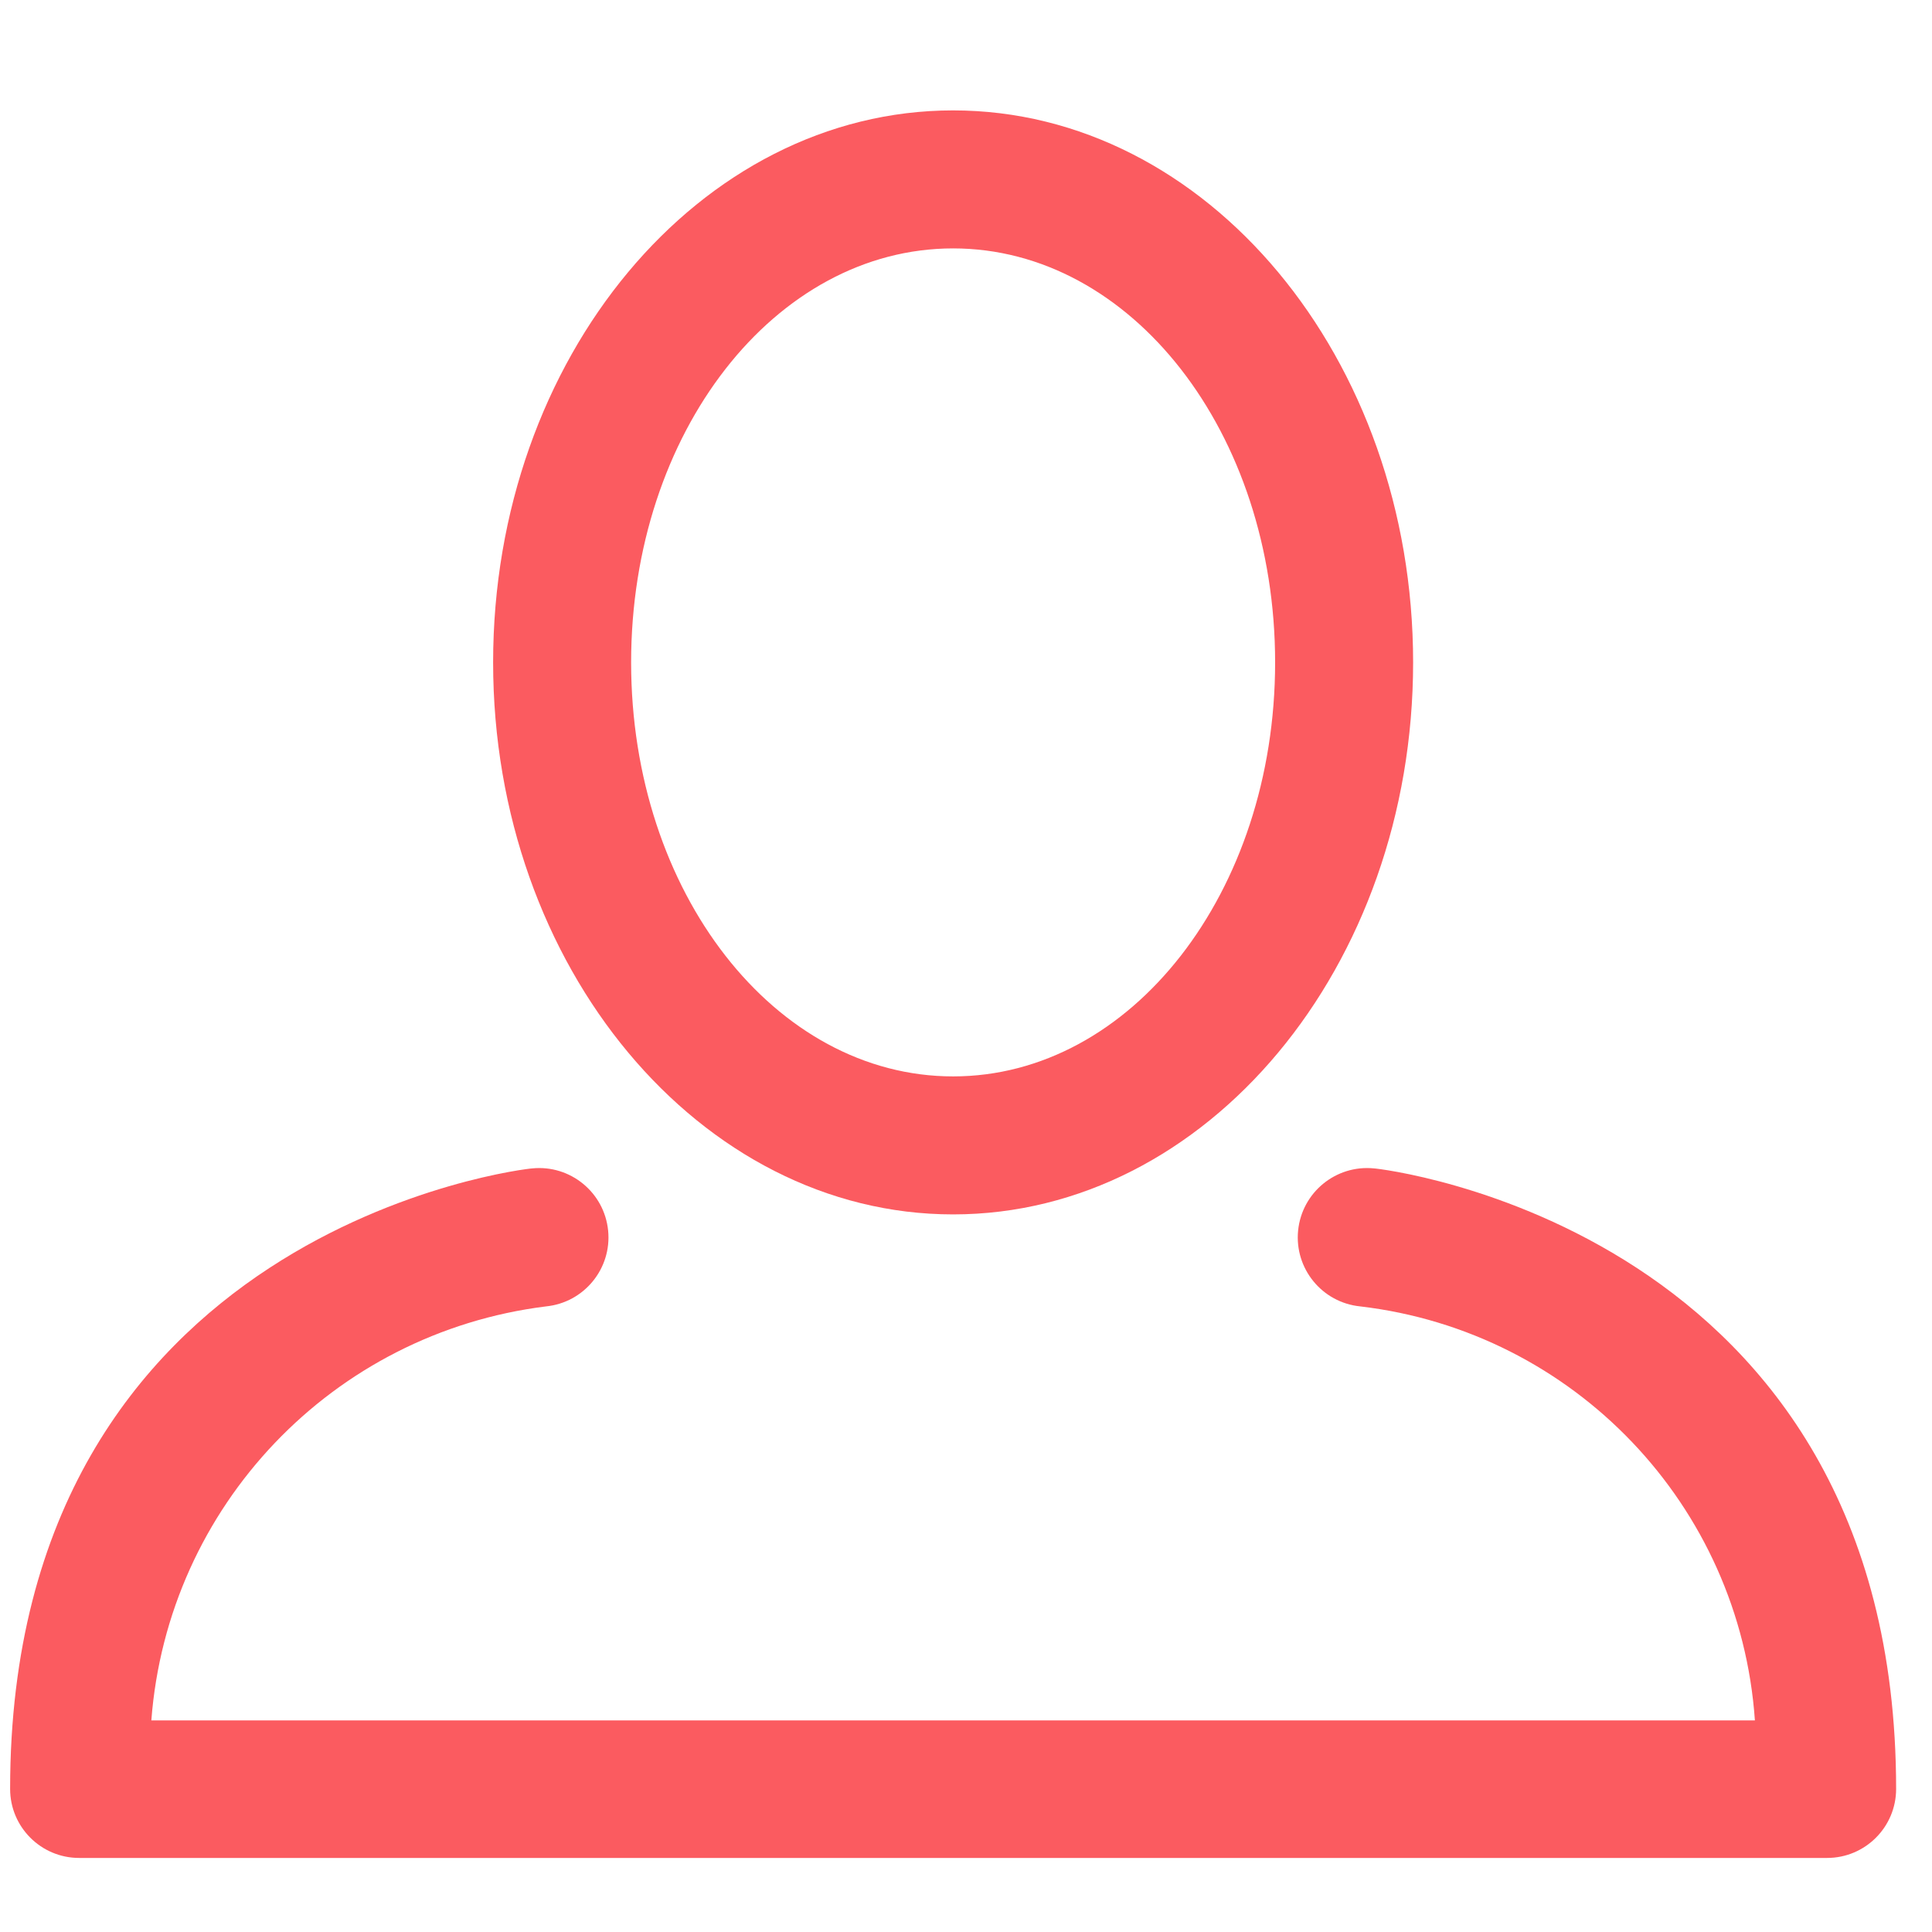 <?xml version="1.0" encoding="UTF-8"?> <svg xmlns="http://www.w3.org/2000/svg" width="42" height="42" viewBox="0 0 42 42" fill="none"> <path fill-rule="evenodd" clip-rule="evenodd" d="M20.72 26.4C26.23 26.4 30.72 21.02 30.72 14.4C30.72 7.78 26.23 2.4 20.72 2.4C15.21 2.4 10.72 7.78 10.72 14.4C10.72 21.02 15.22 26.4 20.72 26.4ZM20.72 5.4C24.59 5.4 27.72 9.4 27.72 14.4C27.72 19.4 24.59 23.4 20.72 23.4C16.85 23.4 13.72 19.4 13.72 14.4C13.72 9.4 16.85 5.4 20.72 5.4Z" fill="#FB5B60"></path> <path fill-rule="evenodd" clip-rule="evenodd" d="M29.87 25.4C29.041 25.317 28.303 25.922 28.22 26.75C28.137 27.578 28.741 28.317 29.57 28.4C34.222 28.947 37.826 32.727 38.15 37.4H3.29C3.644 32.741 7.233 28.977 11.87 28.4C12.698 28.317 13.303 27.578 13.22 26.75C13.137 25.922 12.398 25.317 11.57 25.4C11.46 25.4 0.22 26.68 0.22 38.89C0.22 39.718 0.892 40.39 1.72 40.39H39.72C40.548 40.39 41.22 39.718 41.22 38.89C41.22 26.68 29.98 25.4 29.87 25.4Z" fill="#FB5B60"></path> </svg> 